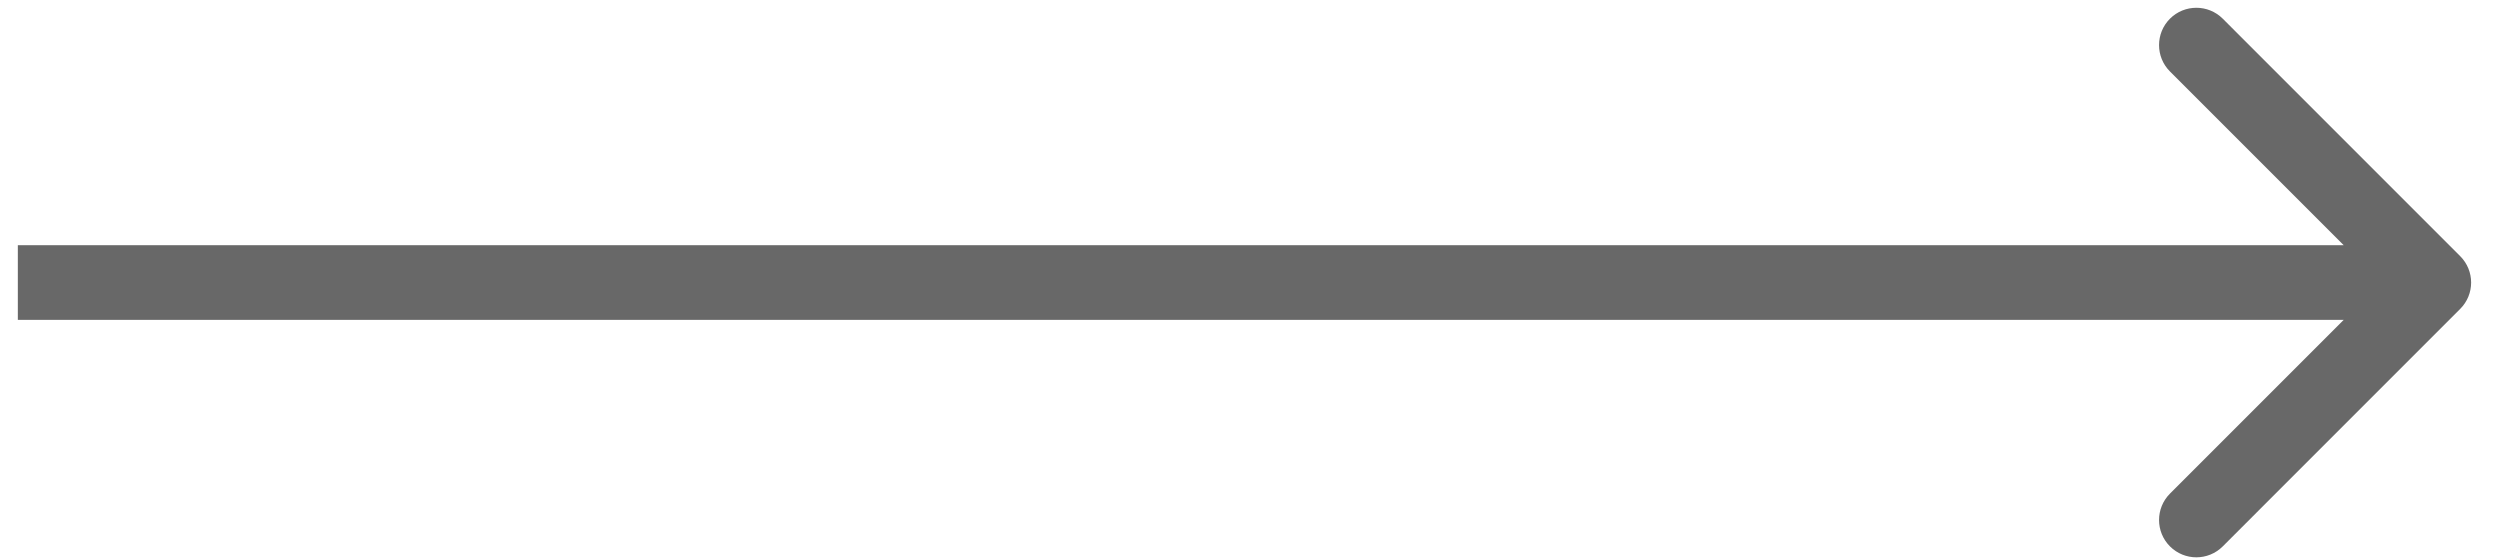 <?xml version="1.0" encoding="UTF-8"?> <svg xmlns="http://www.w3.org/2000/svg" width="67" height="15" viewBox="0 0 67 15" fill="none"><path d="M65.933 8.279C66.324 7.889 66.324 7.256 65.933 6.865L59.57 0.501C59.179 0.111 58.546 0.111 58.155 0.501C57.765 0.892 57.765 1.525 58.155 1.915L63.812 7.572L58.155 13.229C57.765 13.62 57.765 14.253 58.155 14.643C58.546 15.034 59.179 15.034 59.57 14.643L65.933 8.279ZM0.478 7.572V8.572H65.226V7.572V6.572H0.478V7.572Z" fill="#686868"></path></svg> 